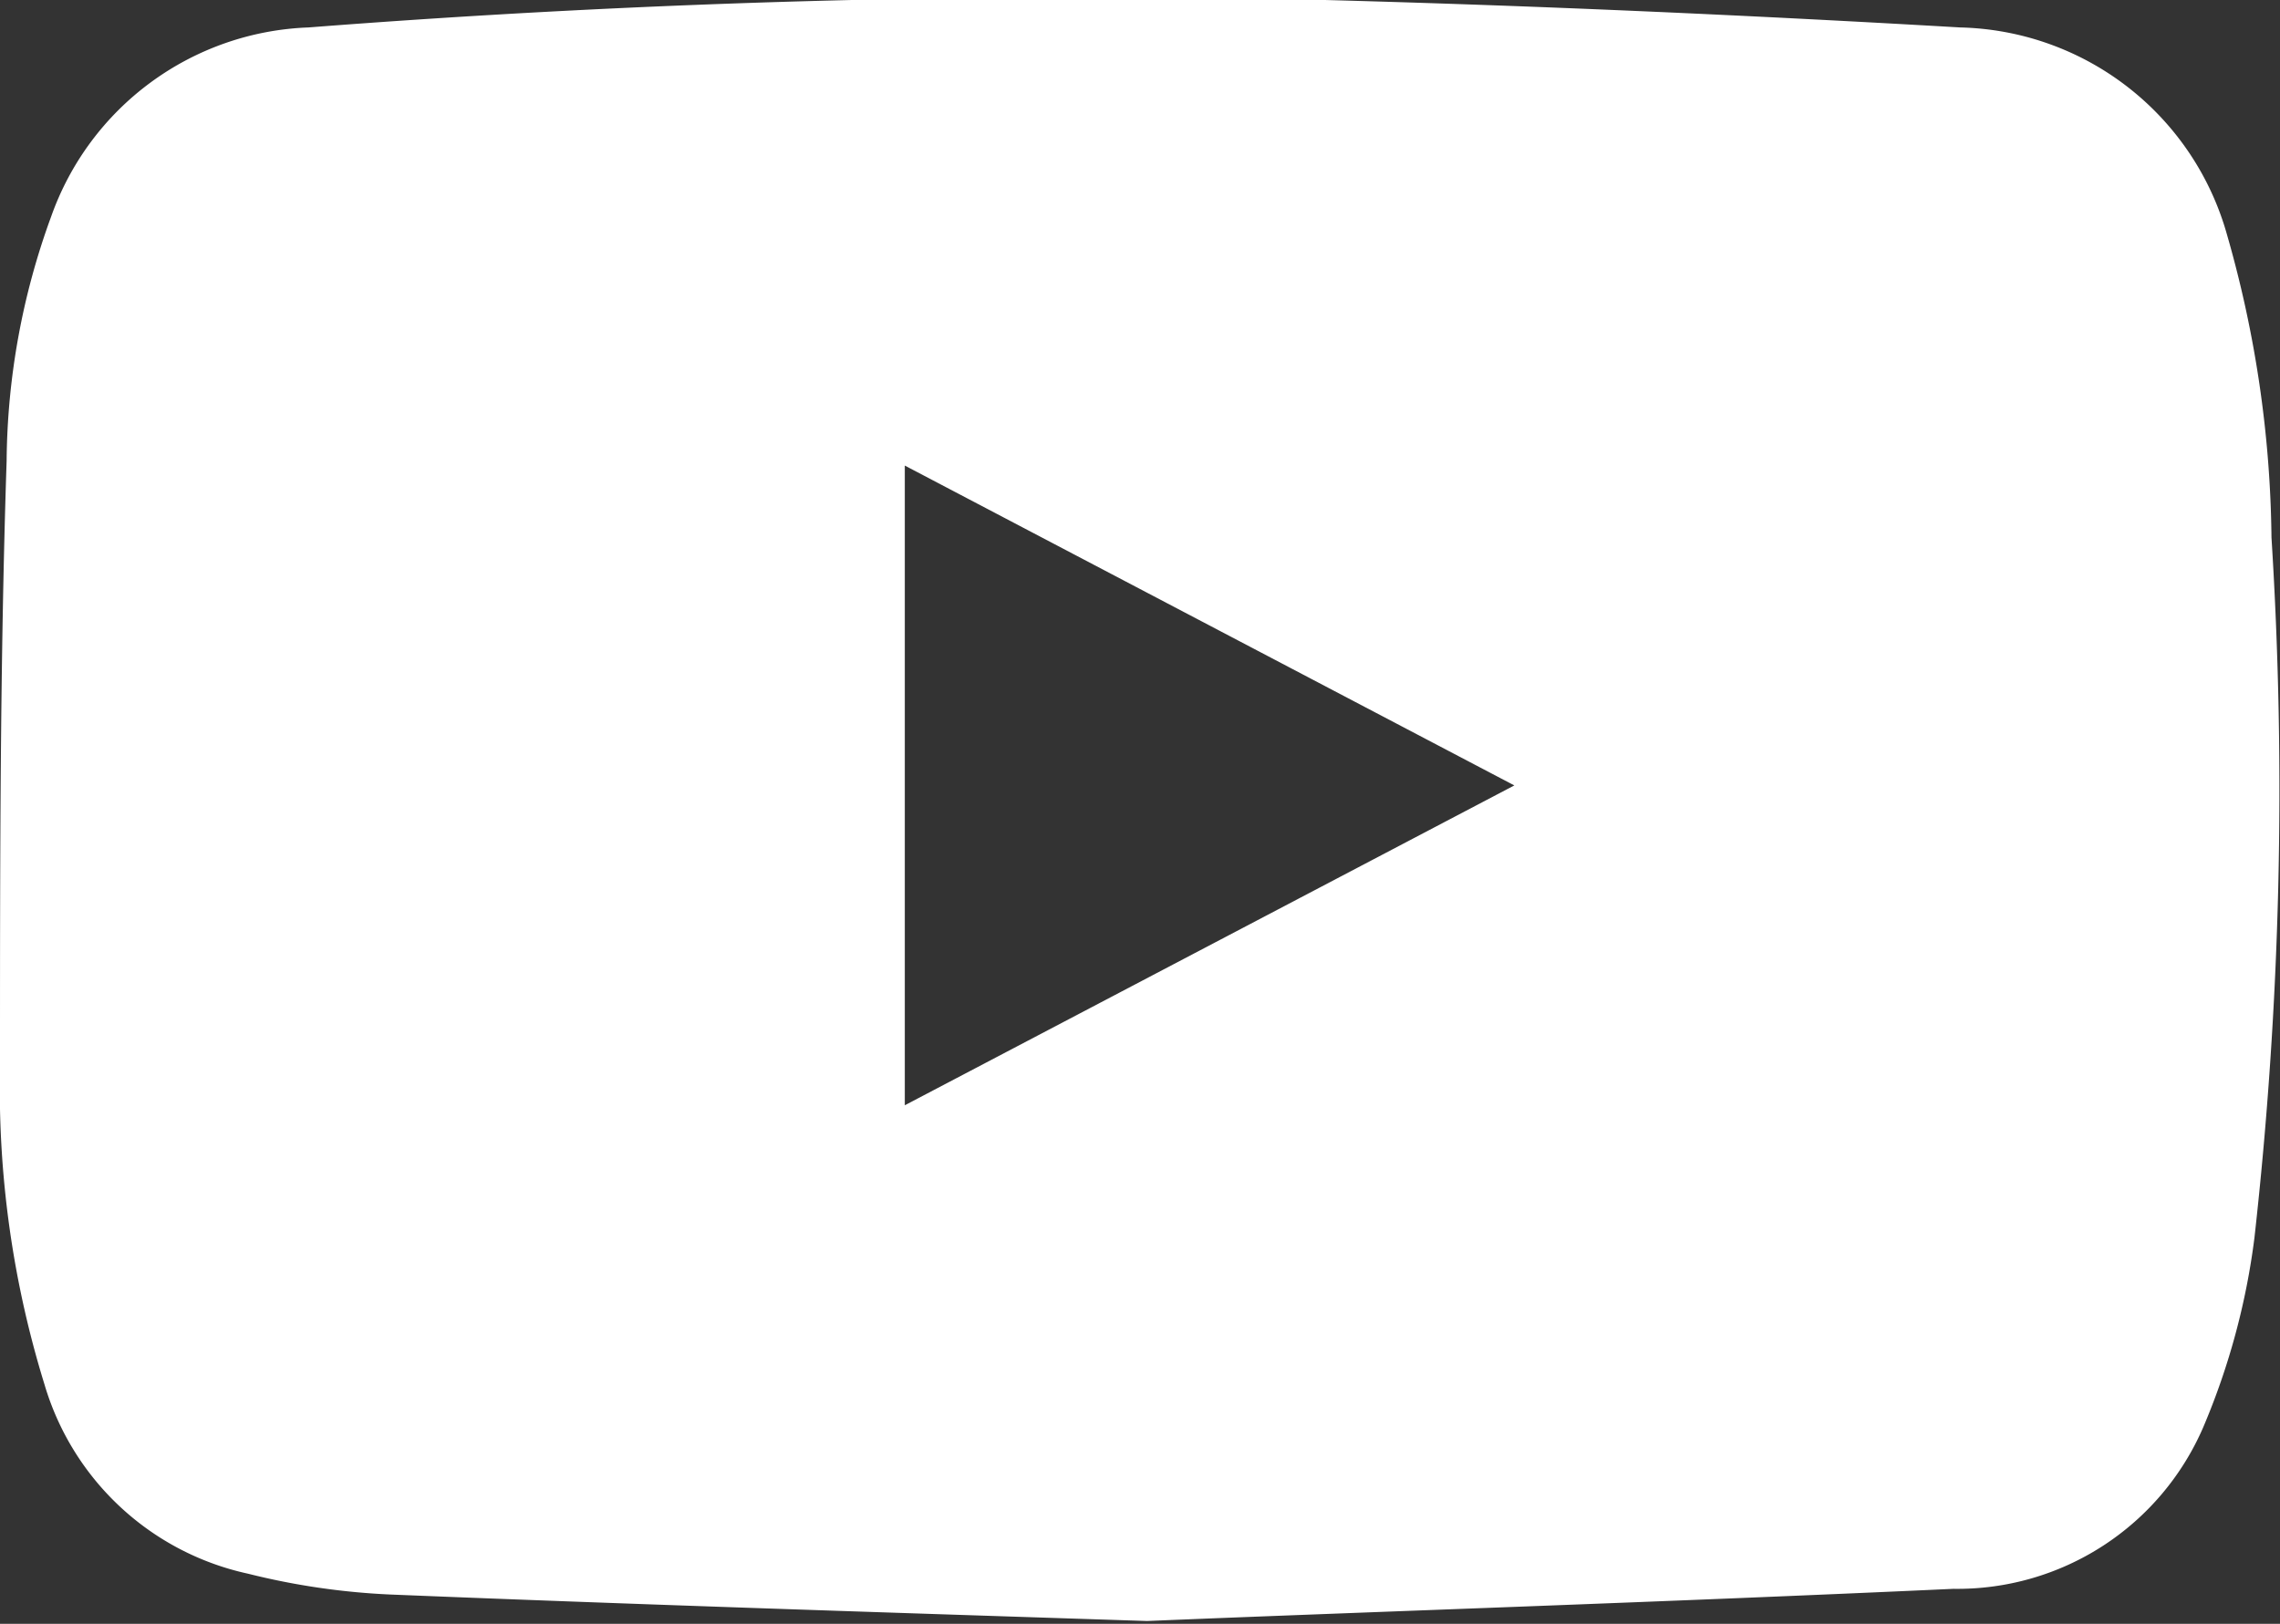 <svg xmlns="http://www.w3.org/2000/svg" viewBox="0 0 24.09 17.16">
  <rect x="0" y="0" width="24.09" height="17.16" fill="#333333" stroke="none"/>
  <defs>
    <style>
      .beb40186-95db-4f71-9027-1a915bcf702c {
        fill: #fff;
      }
    </style>
  </defs>
  <g id="b44b592f-4268-42d7-8549-9b9c2940bafb" data-name="Layer 2">
    <g id="b9e7e437-cfda-4ce5-8b5e-a93109c848c1" data-name="Layer 1">
      <path class="beb40186-95db-4f71-9027-1a915bcf702c" d="M24,5.68a12,12,0,0,0-.47-3.2A3,3,0,0,0,20.71.29C18.47.16,16.23.06,14,0A106.5,106.5,0,0,0,3.26.29a3,3,0,0,0-2.72,2A7.67,7.67,0,0,0,.07,4.87C0,7,0,9.15,0,11.29a10.58,10.58,0,0,0,.47,3.34,2.88,2.88,0,0,0,2.15,2,7.54,7.54,0,0,0,1.5.22c2.46.1,4.93.18,8,.28,2.43-.1,5.48-.2,8.52-.34a2.83,2.83,0,0,0,2.64-1.71,7.52,7.52,0,0,0,.54-2A42.54,42.54,0,0,0,24,5.68Zm-14.44,6V4.92L16,8.3Z"/>
    </g>
  </g>
</svg>
